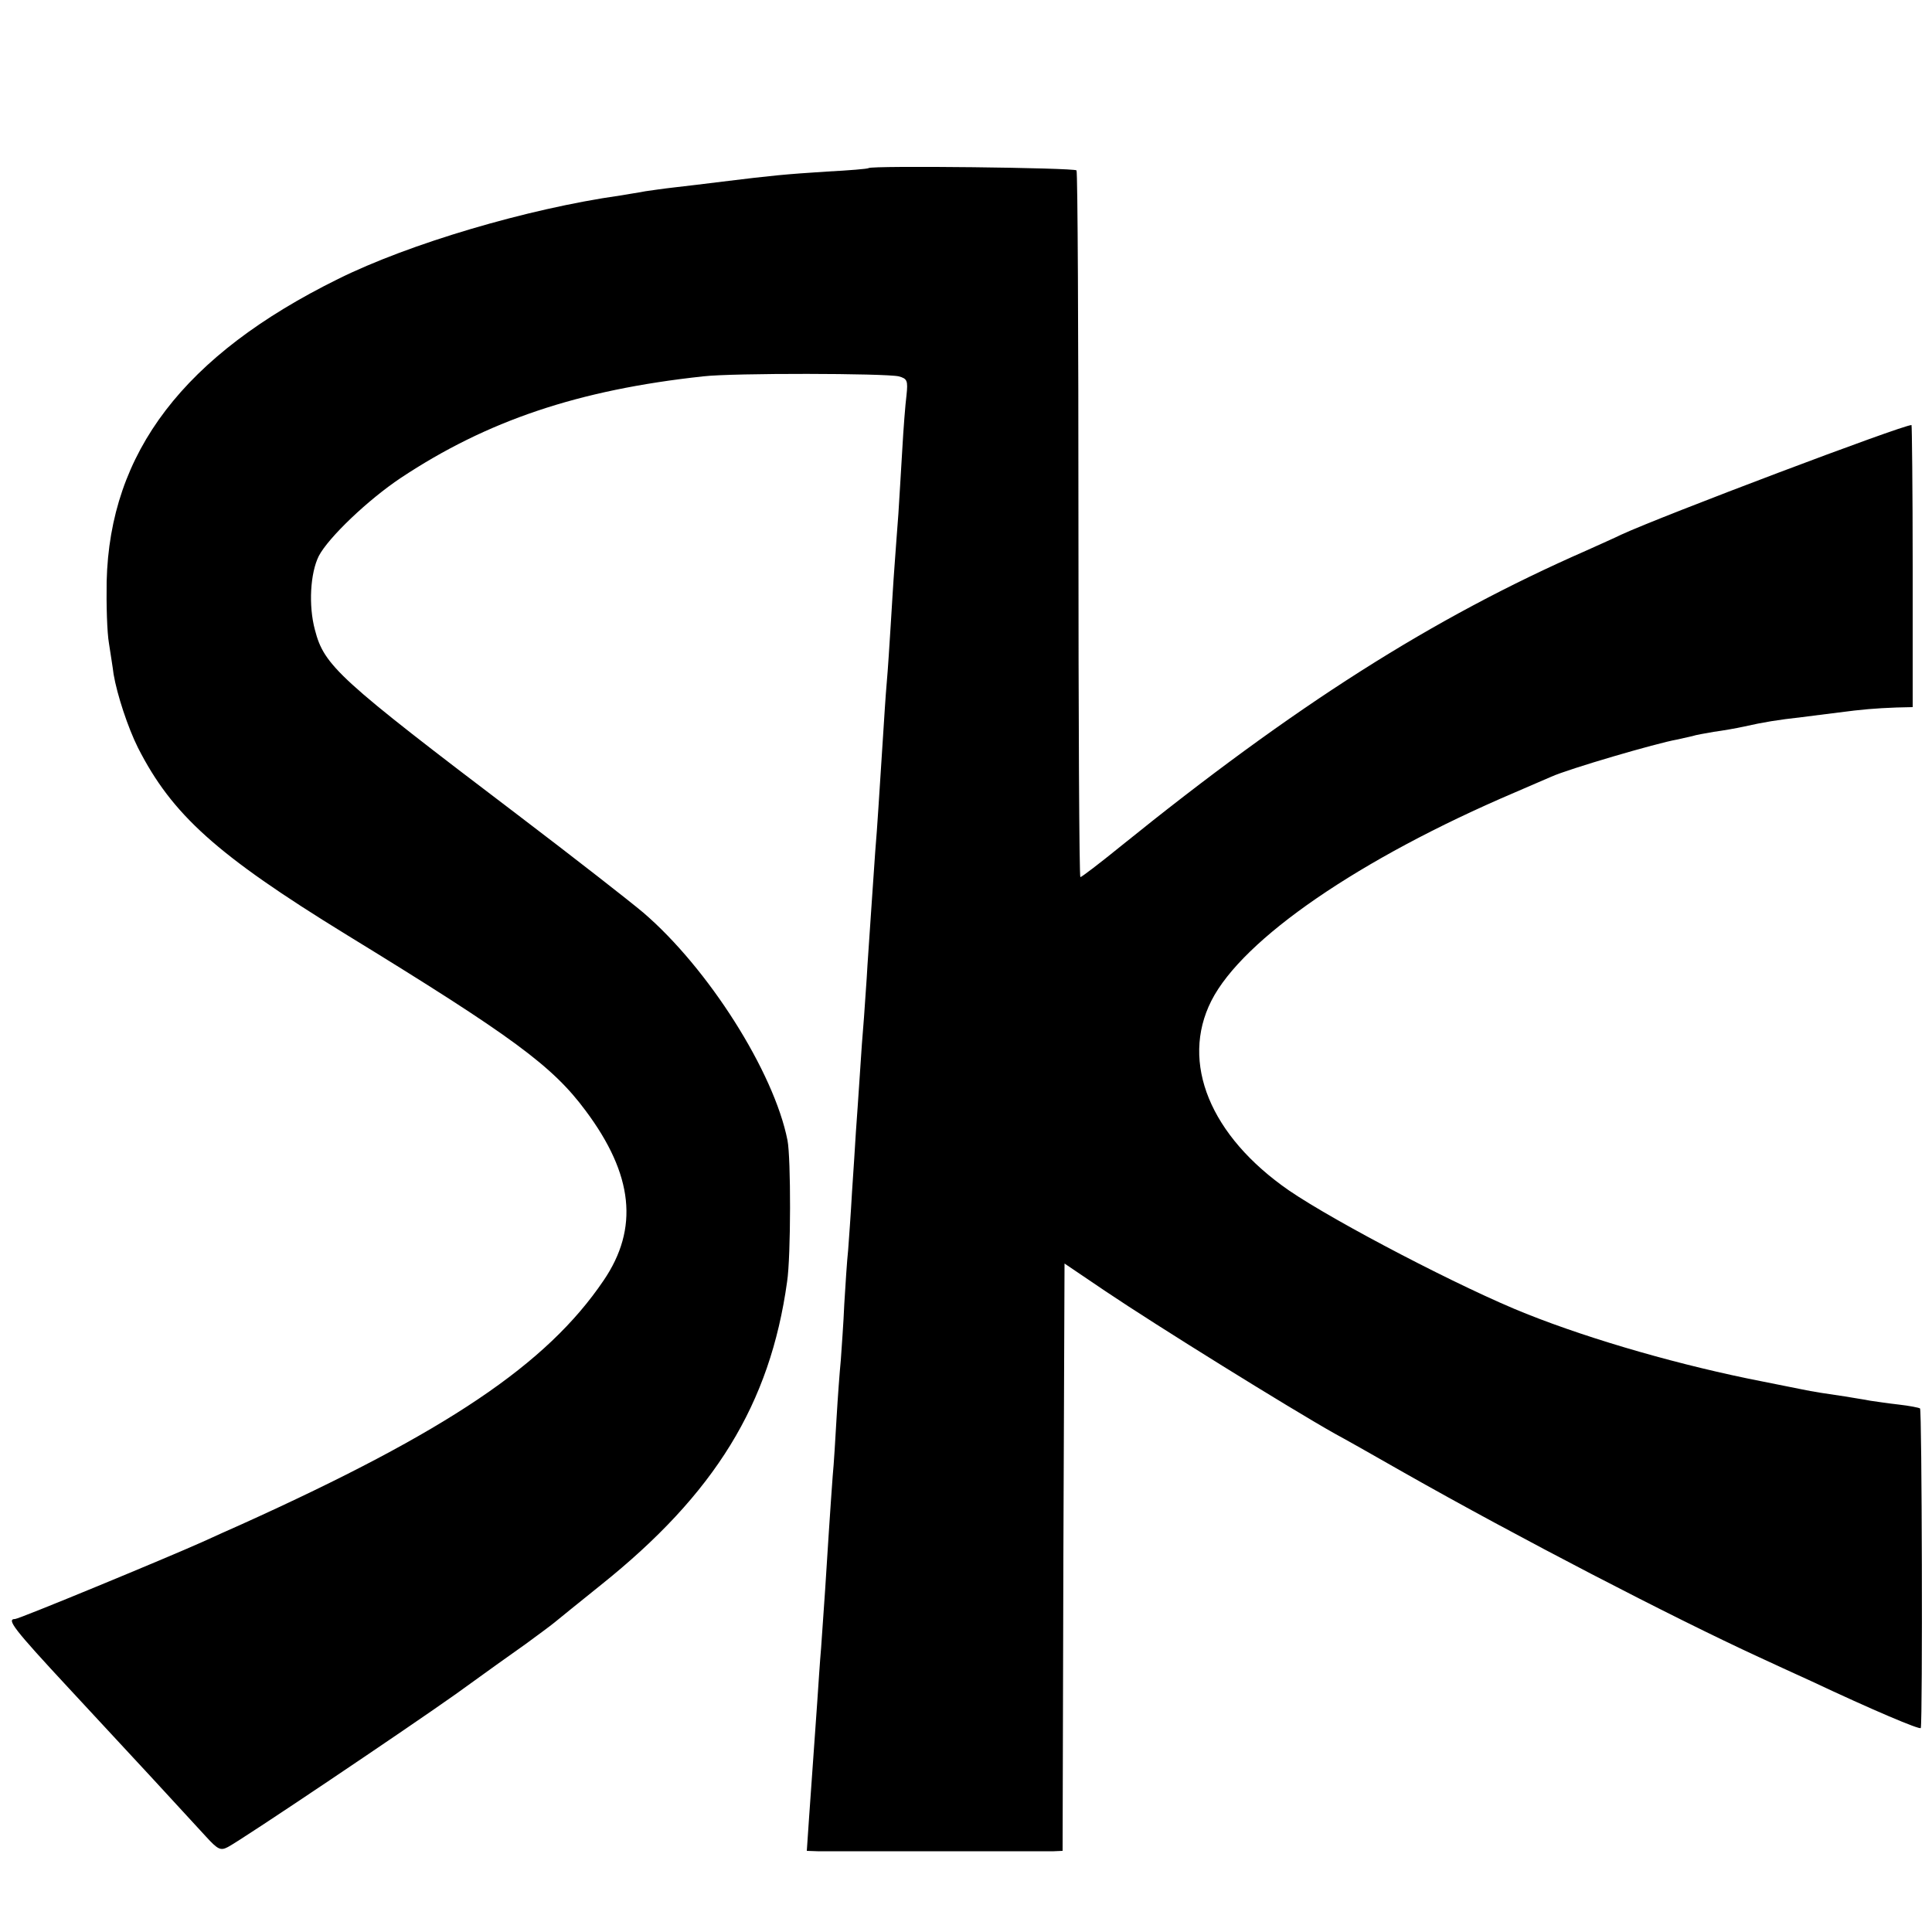 <?xml version="1.0" standalone="no"?>
<!DOCTYPE svg PUBLIC "-//W3C//DTD SVG 20010904//EN"
 "http://www.w3.org/TR/2001/REC-SVG-20010904/DTD/svg10.dtd">
<svg version="1.0" xmlns="http://www.w3.org/2000/svg"
 width="500pt" height="500pt" viewBox="0 0 500 500"
 preserveAspectRatio="xMidYMid meet">
<g transform="translate(0,500) scale(0.1,-0.1)"
fill="#000000" stroke="none">
<path d="M2248 4565 c-2 -2 -50 -6 -108 -9 -108 -7 -140 -10 -270 -26 -41 -5
-97 -12 -125 -15 -27 -3 -61 -8 -75 -10 -14 -3 -43 -7 -65 -11 -240 -34 -547
-125 -730 -216 -399 -197 -591 -448 -599 -783 -1 -60 1 -132 6 -160 4 -27 10
-63 12 -80 9 -53 37 -138 63 -190 88 -173 203 -277 538 -483 434 -266 535
-341 621 -457 123 -165 138 -304 46 -439 -147 -217 -406 -391 -937 -631 -27
-12 -72 -32 -100 -45 -96 -43 -476 -200 -486 -200 -23 0 -4 -25 139 -179 222
-239 229 -247 355 -384 31 -34 38 -37 57 -27 41 22 466 308 590 396 69 50 150
108 180 129 30 22 64 47 75 56 11 9 65 53 120 97 295 236 438 468 482 785 10
66 10 321 1 366 -35 177 -205 445 -373 589 -33 28 -179 142 -325 253 -465 353
-501 386 -525 479 -17 63 -12 147 10 191 25 48 128 146 212 202 223 148 459
228 783 263 77 9 471 8 506 0 22 -6 24 -11 20 -49 -3 -23 -8 -87 -11 -142 -3
-55 -8 -129 -10 -165 -3 -36 -7 -96 -10 -135 -3 -38 -7 -108 -10 -155 -3 -47
-7 -112 -10 -145 -3 -33 -7 -98 -10 -145 -10 -152 -14 -224 -20 -295 -7 -98
-14 -207 -20 -293 -2 -40 -7 -101 -9 -135 -3 -34 -8 -102 -11 -152 -3 -49 -8
-115 -10 -145 -2 -30 -6 -100 -10 -155 -3 -55 -8 -122 -10 -150 -3 -27 -7 -90
-10 -140 -2 -49 -7 -115 -9 -145 -3 -30 -8 -98 -11 -150 -3 -52 -7 -120 -10
-150 -2 -30 -7 -95 -10 -145 -6 -97 -13 -204 -20 -300 -3 -33 -7 -96 -10 -140
-7 -101 -13 -186 -21 -297 l-6 -88 28 -1 c38 0 582 0 611 0 l23 1 2 760 3 760
105 -71 c135 -91 477 -303 594 -369 17 -9 99 -55 181 -102 291 -165 694 -374
918 -477 37 -17 97 -45 135 -62 155 -73 282 -127 283 -121 5 25 3 825 -2 827
-3 2 -28 7 -55 10 -27 3 -60 8 -74 10 -14 3 -43 7 -65 11 -48 7 -82 12 -115
19 -14 3 -59 12 -100 20 -205 40 -437 106 -610 175 -164 65 -494 237 -614 319
-204 141 -282 331 -201 491 81 160 384 368 785 539 41 18 84 36 95 41 44 20
273 87 325 96 14 3 32 7 40 9 8 3 33 7 55 11 22 3 58 9 80 14 49 11 85 17 148
24 26 3 68 9 95 12 60 8 96 11 150 13 l42 1 0 365 c0 201 -2 365 -3 365 -24 0
-646 -235 -752 -284 -16 -8 -57 -26 -90 -41 -399 -175 -753 -400 -1207 -767
-53 -43 -99 -78 -102 -78 -3 0 -5 409 -5 910 0 500 -2 914 -5 919 -5 7 -530
13 -538 6z"/>
</g>
</svg>
